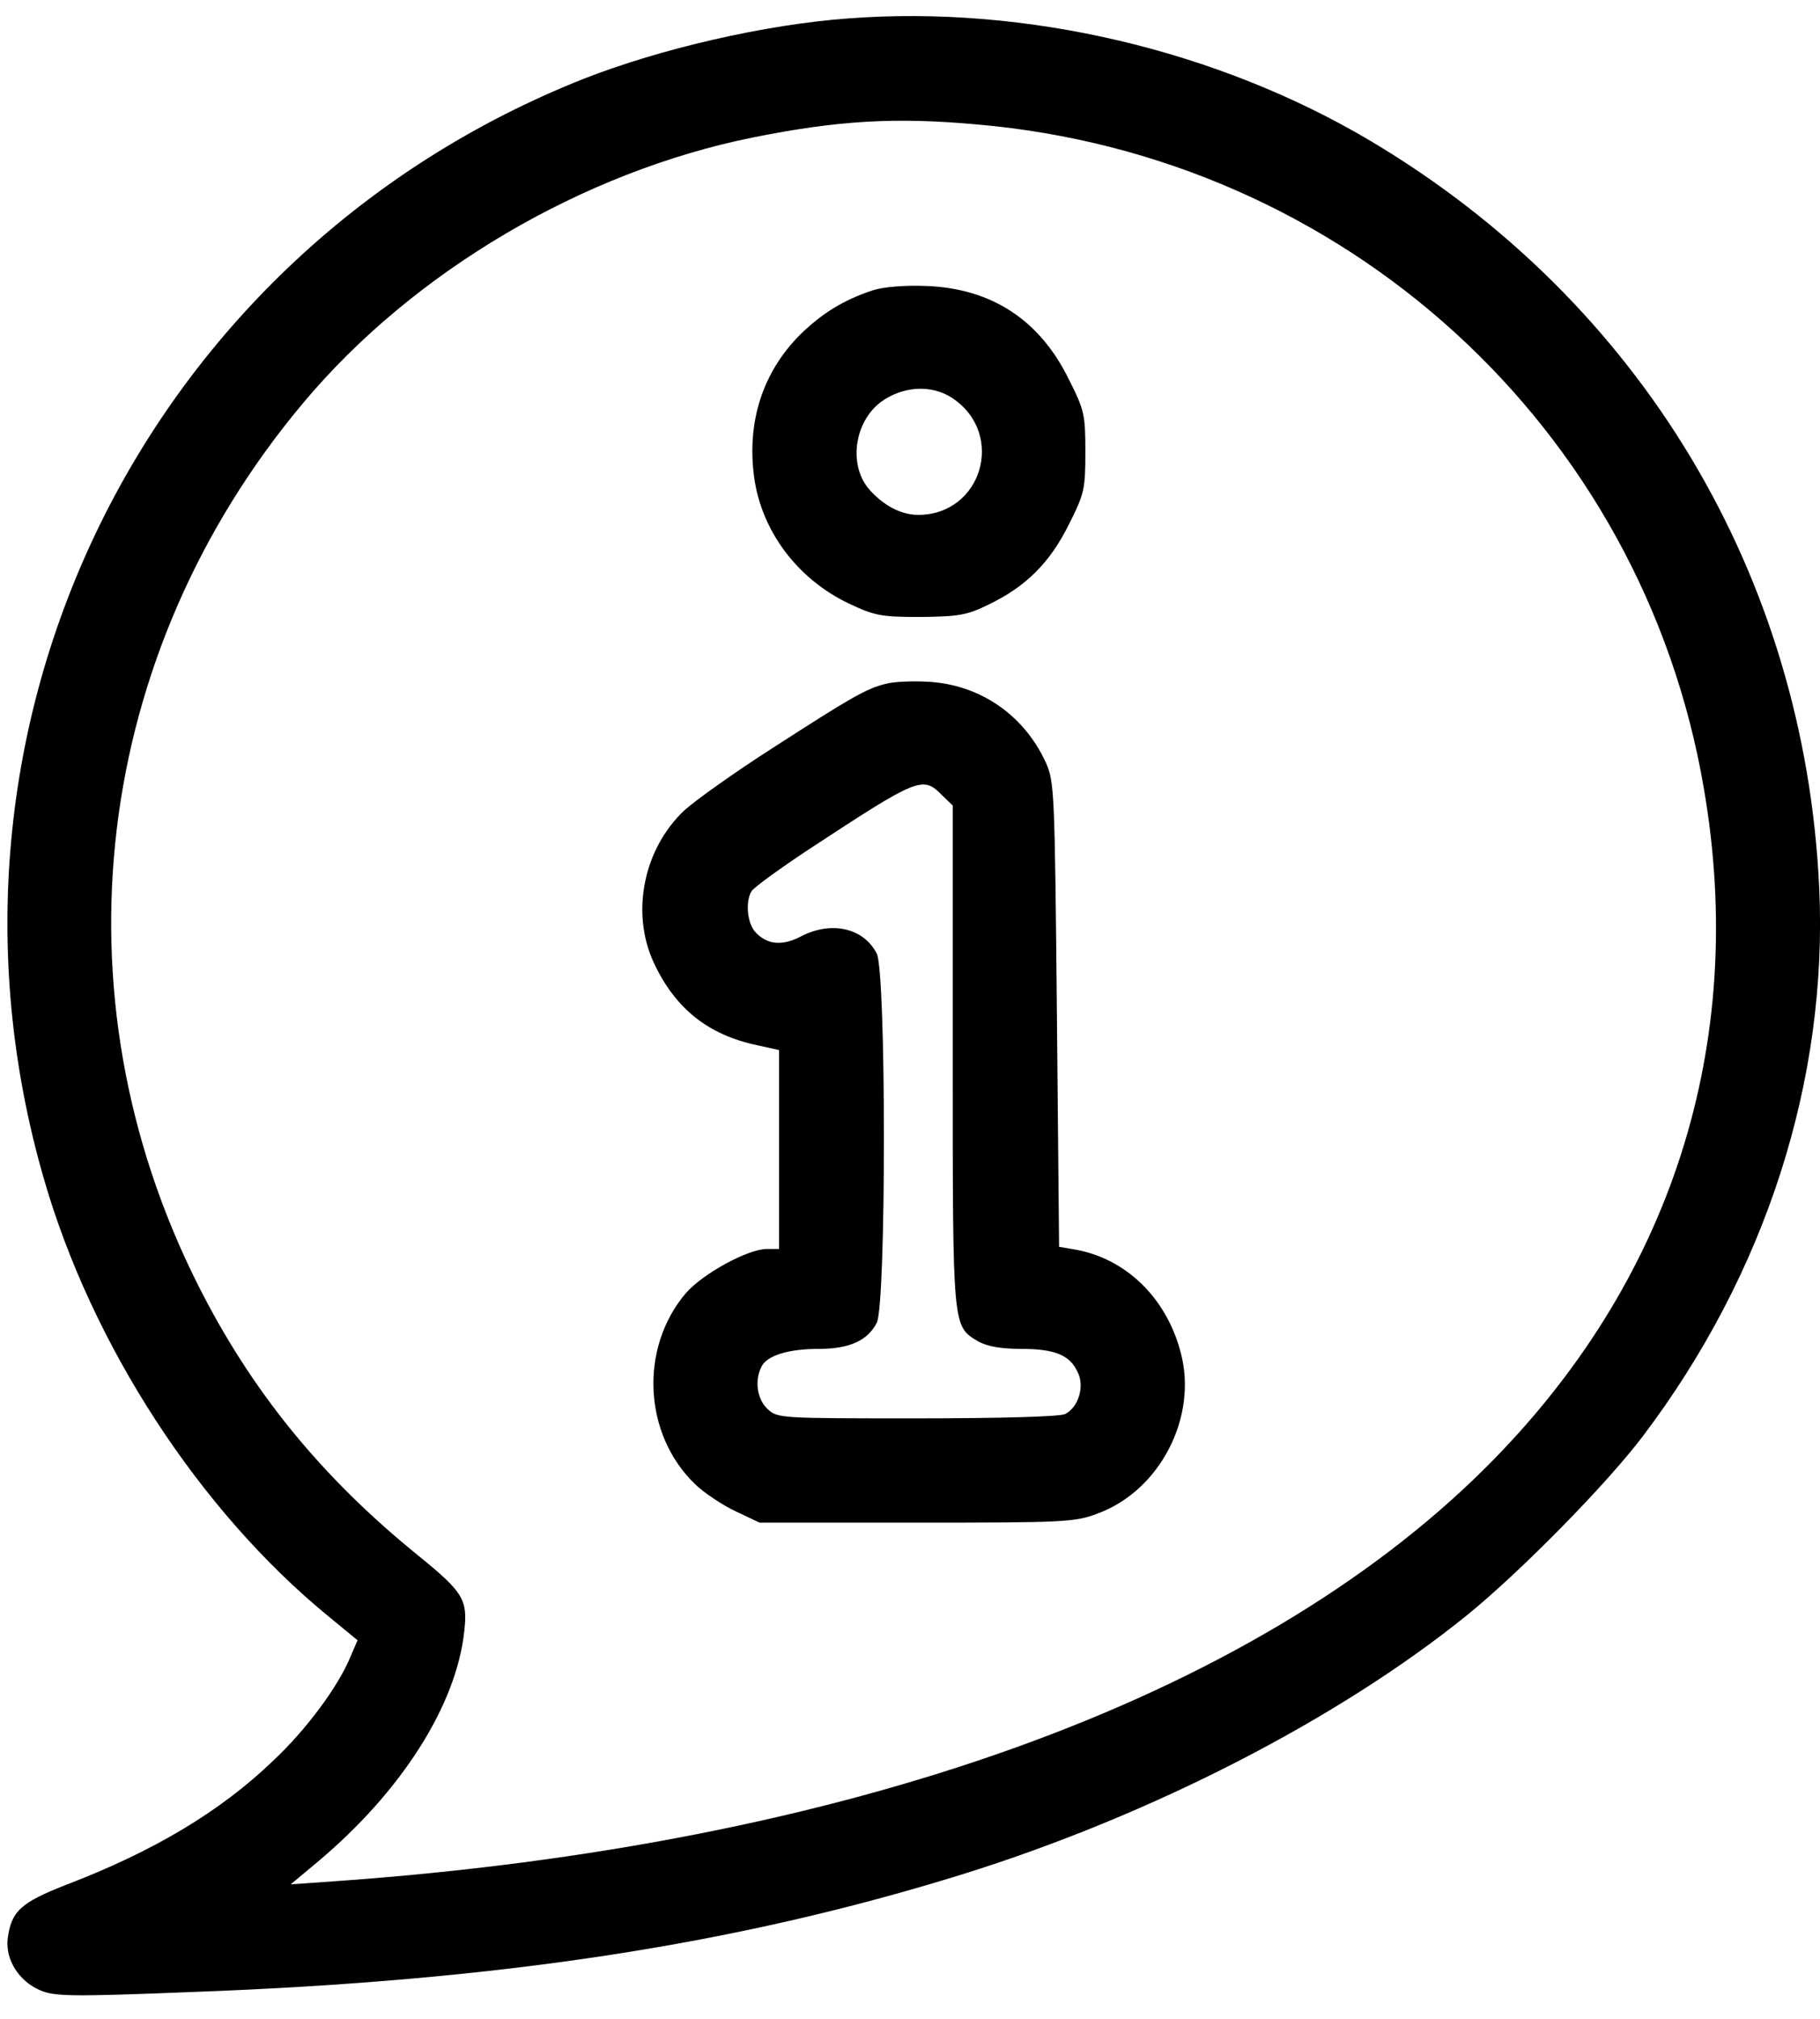 <svg xmlns="http://www.w3.org/2000/svg" width="46" height="51" viewBox="0 0 46 51" fill="none"><path d="M21.447 0.465C19.329 0.619 16.685 1.233 14.754 1.99C3.672 6.379 -2.199 18.328 1.104 29.762C2.311 33.964 5.032 38.156 8.302 40.833L9.037 41.437L8.862 41.843C8.554 42.6 7.742 43.697 6.897 44.487C5.559 45.771 3.88 46.769 1.675 47.614C0.522 48.064 0.281 48.283 0.193 48.986C0.138 49.512 0.479 50.05 1.016 50.28C1.378 50.434 1.784 50.445 4.824 50.324C12.625 50.039 18.605 49.128 24.355 47.34C29.095 45.858 33.824 43.434 37.083 40.8C38.421 39.714 40.583 37.519 41.516 36.291C44.632 32.176 46.201 27.282 45.981 22.443C45.619 14.543 41.472 7.63 34.658 3.571C30.785 1.266 25.935 0.125 21.447 0.465ZM24.684 3.143C33.989 3.944 41.505 10.79 43.063 19.909C44.182 26.382 42.24 32.417 37.533 37.092C31.662 42.929 21.392 46.616 8.445 47.526L7.347 47.603L8.006 47.054C10.134 45.277 11.539 43.083 11.736 41.195C11.824 40.405 11.703 40.219 10.584 39.308C8.126 37.322 6.338 35.127 4.988 32.428C1.312 25.099 2.344 16.518 7.666 10.176C10.453 6.851 14.732 4.339 19.033 3.472C21.173 3.044 22.621 2.956 24.684 3.143Z" fill="black"></path><path d="M22.055 7.335C21.298 7.587 20.761 7.927 20.212 8.465C19.279 9.408 18.873 10.648 19.06 12.053C19.247 13.413 20.146 14.62 21.452 15.246C22.11 15.553 22.253 15.586 23.262 15.586C24.228 15.575 24.436 15.542 24.974 15.279C25.94 14.818 26.543 14.203 27.015 13.249C27.41 12.47 27.432 12.349 27.432 11.416C27.432 10.484 27.41 10.363 27.015 9.584C26.28 8.081 25.062 7.291 23.427 7.225C22.856 7.203 22.33 7.247 22.055 7.335ZM24.085 10.067C25.424 10.977 24.809 13.007 23.207 13.007C22.769 13.007 22.319 12.766 21.957 12.349C21.441 11.735 21.595 10.659 22.264 10.155C22.823 9.749 23.559 9.705 24.085 10.067Z" fill="black"></path><path d="M22.379 17.277C21.886 17.398 21.48 17.639 19.538 18.89C18.561 19.515 17.562 20.229 17.299 20.47C16.268 21.436 15.938 23.049 16.52 24.31C17.058 25.473 17.892 26.143 19.142 26.406L19.691 26.527V29.04V31.552H19.384C18.901 31.552 17.76 32.178 17.332 32.671C16.158 34.054 16.257 36.237 17.573 37.499C17.804 37.719 18.265 38.026 18.594 38.18L19.197 38.465H23.169C26.911 38.465 27.174 38.454 27.745 38.234C29.325 37.653 30.28 35.788 29.841 34.164C29.479 32.781 28.447 31.783 27.152 31.563L26.768 31.497L26.713 25.627C26.659 19.921 26.648 19.746 26.428 19.252C25.869 18.045 24.749 17.288 23.444 17.222C23.038 17.2 22.566 17.222 22.379 17.277ZM23.806 20.086L24.08 20.349V26.68C24.08 33.604 24.069 33.494 24.727 33.889C24.947 34.01 25.287 34.076 25.803 34.076C26.659 34.076 27.043 34.23 27.24 34.668C27.416 35.02 27.262 35.546 26.922 35.722C26.812 35.788 25.243 35.831 23.191 35.831C19.702 35.831 19.647 35.831 19.395 35.59C19.131 35.338 19.066 34.866 19.252 34.515C19.395 34.24 19.933 34.076 20.701 34.076C21.469 34.076 21.93 33.867 22.16 33.417C22.401 32.946 22.401 24.563 22.16 24.091C21.831 23.444 21.019 23.257 20.251 23.652C19.779 23.904 19.384 23.871 19.088 23.542C18.89 23.323 18.835 22.796 18.989 22.522C19.044 22.423 19.713 21.94 20.459 21.447C23.202 19.647 23.323 19.592 23.806 20.086Z" fill="black"></path></svg>